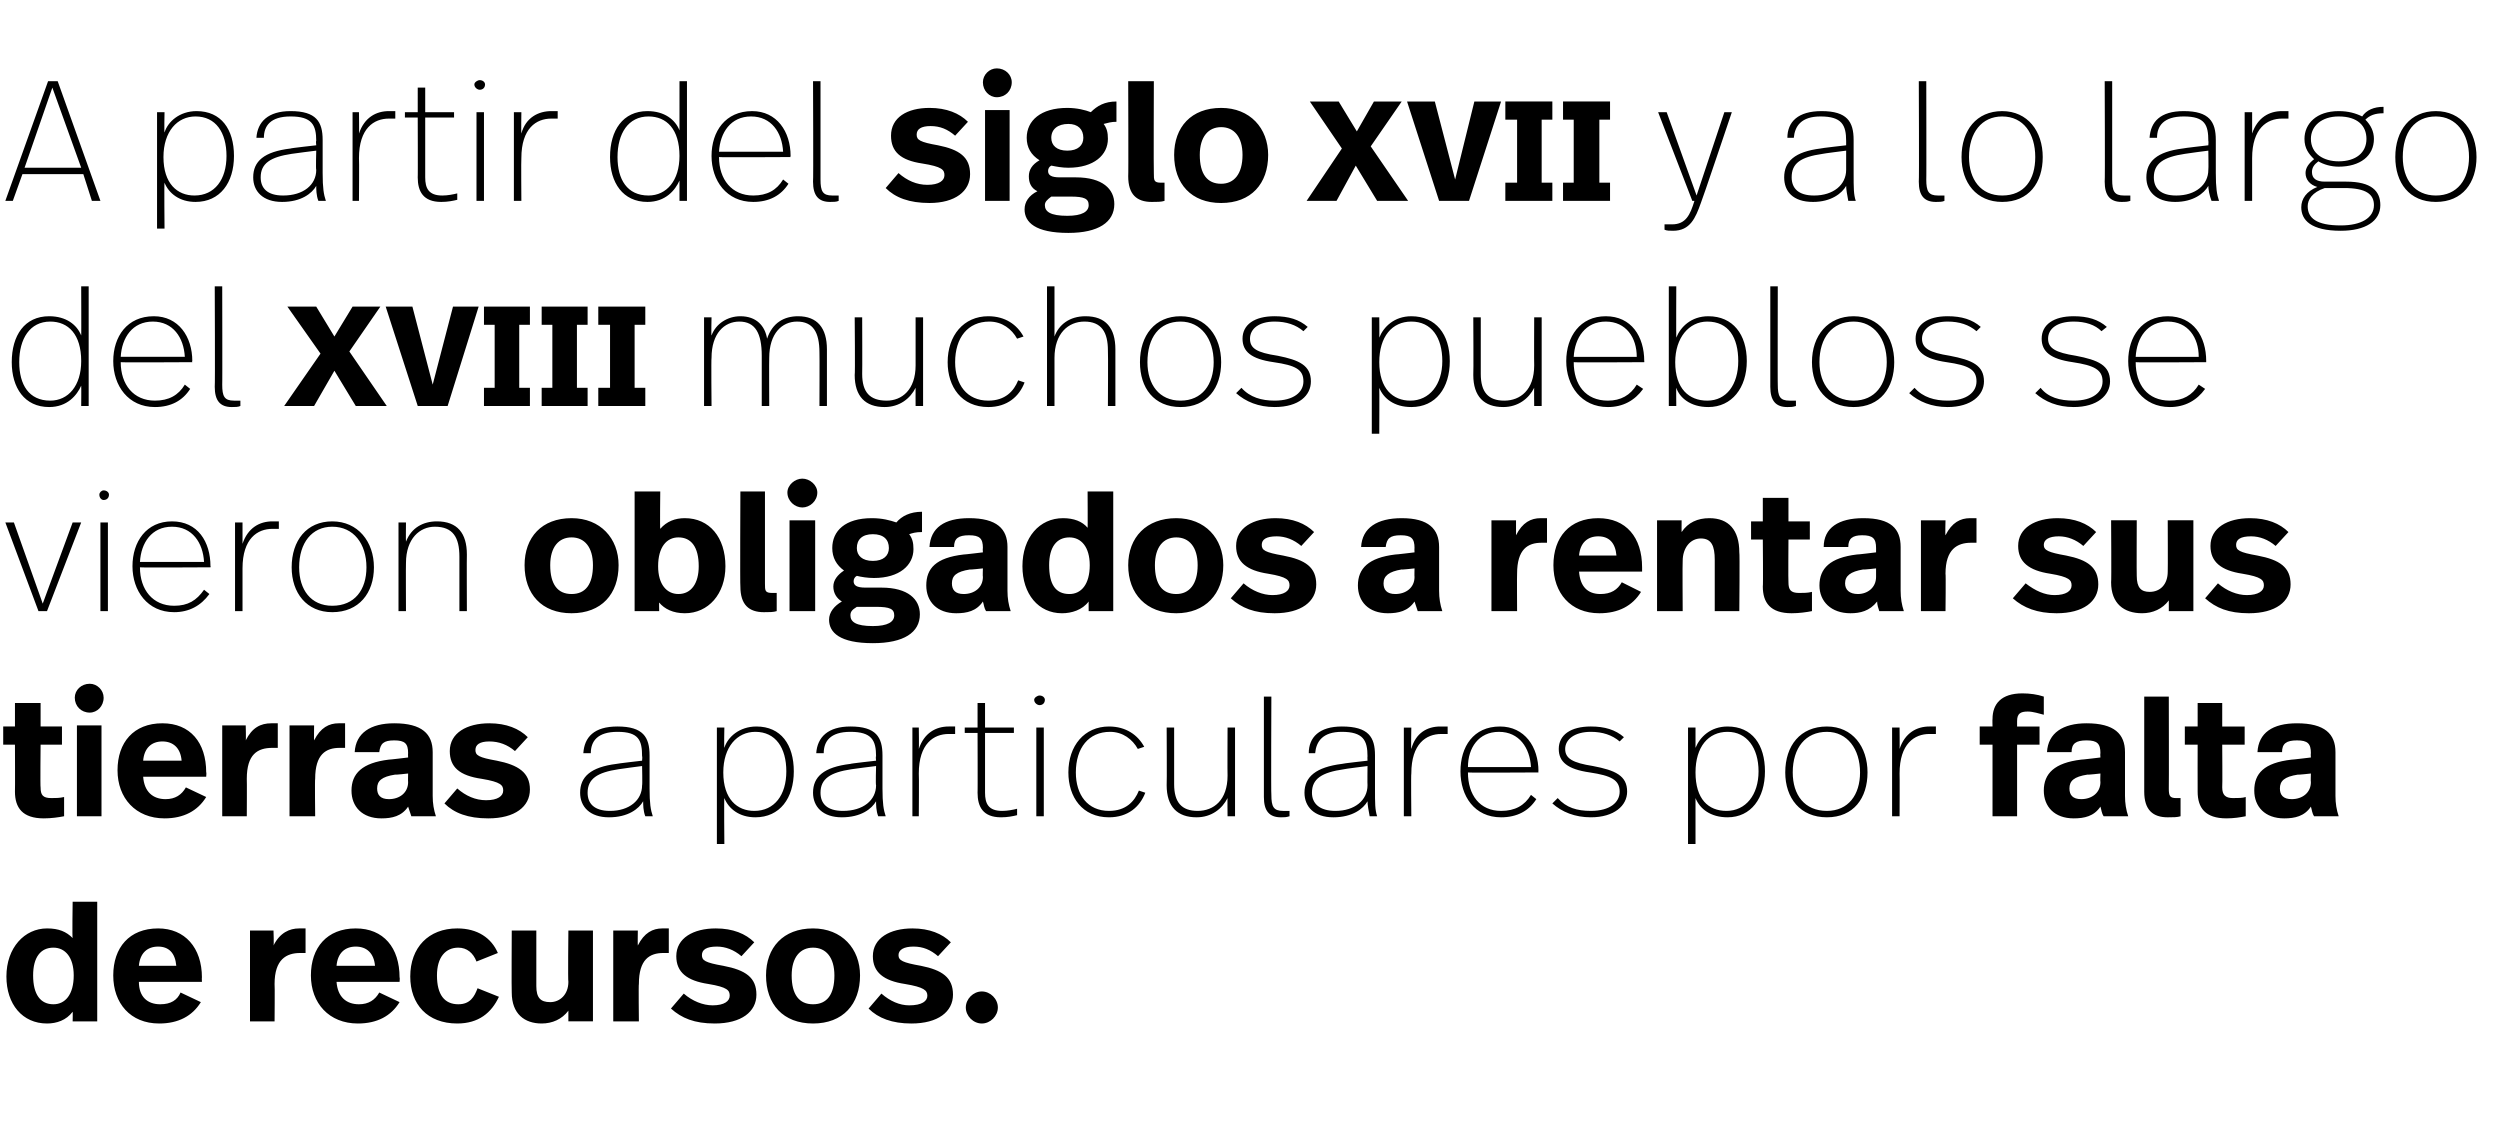 <?xml version="1.0" standalone="no"?><!DOCTYPE svg PUBLIC "-//W3C//DTD SVG 1.1//EN" "http://www.w3.org/Graphics/SVG/1.1/DTD/svg11.dtd"><svg xmlns="http://www.w3.org/2000/svg" version="1.1" width="234px" height="106.2px" viewBox="0 -6 234 106.2" style="top:-6px"><desc>A partir del siglo xvii y a lo largo del xviii muchos pueblos se vieron obligados a rentar sus tierras a particulares</desc><defs/><g id="Polygon9035"><path d="m9.1 89.6H6.8s.02-.93 0-.9c-.6.8-1.5 1.1-2.4 1.1c-2.3 0-3.8-1.8-3.8-4.4c0-2.7 1.7-4.5 3.8-4.5c1.1 0 1.8.3 2.4.9c-.05.04 0-3.4 0-3.4h2.3v11.2zm-6-4.3c0 1.8.7 2.7 1.9 2.7c1.1 0 1.9-.9 1.9-2.7c0-1.7-.8-2.6-1.9-2.6c-1.2 0-1.9.9-1.9 2.6zm15.8.2c-.02-.04 0 .4 0 .4H13c0 1.4.8 2.1 2 2.1c1 0 1.6-.4 1.9-1.1l1.9.9c-.8 1.3-2.1 2-3.9 2c-2.7 0-4.3-1.9-4.3-4.5c0-2.6 1.5-4.4 4.2-4.4c2.5 0 4.1 1.8 4.1 4.6zM13 84.4h3.5c-.1-1.2-.7-1.8-1.7-1.8c-1 0-1.7.6-1.8 1.8zm15.6-3.5v2.3h-.5c-1.3 0-2.4.6-2.4 2.9c.03-.02 0 3.5 0 3.5h-2.3v-8.5h2.2s.05 1.38 0 1.4c.6-1.2 1.5-1.6 2.4-1.6h.6zm8.8 4.6c.04-.04 0 .4 0 .4h-5.9c.1 1.4.9 2.1 2.1 2.1c.9 0 1.5-.4 1.9-1.1l1.9.9c-.8 1.3-2.1 2-3.9 2c-2.7 0-4.4-1.9-4.4-4.5c0-2.6 1.5-4.4 4.2-4.4c2.6 0 4.1 1.8 4.1 4.6zm-5.9-1.1h3.6c-.1-1.2-.8-1.8-1.8-1.8c-1 0-1.7.6-1.8 1.8zm15.1-1.2l-2 .8c-.3-.8-.9-1.3-1.7-1.3c-1.2 0-2 .9-2 2.6c0 1.8.7 2.7 2 2.7c1.1 0 1.5-.7 1.8-1.5l2 .8c-.7 1.5-1.9 2.5-3.9 2.5c-2.8 0-4.4-1.8-4.4-4.4c0-2.7 1.7-4.5 4.4-4.5c1.9 0 3.2.9 3.8 2.3zm8.9 6.4h-2.3v-1c-.6.8-1.5 1.2-2.5 1.2c-1.6 0-2.8-.9-2.8-2.9c-.03-.04 0-5.8 0-5.8h2.3v5.2c0 1.1.4 1.5 1.3 1.5c.9 0 1.7-.7 1.7-1.9c-.05-.01 0-4.8 0-4.8h2.3v8.5zm7.1-8.7v2.3h-.5c-1.3 0-2.3.6-2.3 2.9c-.04-.02 0 3.5 0 3.5h-2.4v-8.5h2.3s-.02 1.38 0 1.4c.6-1.2 1.4-1.6 2.3-1.6h.6zm8 1.3l-1.2 1.3c-.7-.6-1.5-.9-2.3-.9c-1 0-1.4.3-1.4.8c0 .5.3.7 2 1c2.1.4 3.1 1.1 3.1 2.7c0 1.6-1.4 2.7-3.9 2.7c-1.9 0-3.1-.5-4.1-1.4L64 87c.8.7 1.8 1.1 2.7 1.1c1.1 0 1.6-.4 1.6-.9c0-.5-.2-.8-2-1.1c-2-.3-3-1.1-3-2.6c0-1.7 1.6-2.6 3.7-2.6c1.6 0 2.8.5 3.6 1.3zm9.9 3.1c0 2.7-1.6 4.5-4.4 4.5c-2.8 0-4.4-1.8-4.4-4.5c0-2.6 1.6-4.4 4.4-4.4c2.7 0 4.4 1.9 4.4 4.4zm-6.4 0c0 1.8.7 2.7 2 2.7c1.3 0 2-.9 2-2.7c0-1.7-.8-2.6-2-2.6c-1.2 0-2 .9-2 2.6zM89 82.2l-1.2 1.3c-.7-.6-1.4-.9-2.3-.9c-.9 0-1.4.3-1.4.8c0 .5.4.7 2.1 1c2 .4 3 1.1 3 2.7c0 1.6-1.4 2.7-3.9 2.7c-1.8 0-3.1-.5-4-1.4l1.2-1.4c.8.7 1.7 1.1 2.6 1.1c1.2 0 1.7-.4 1.7-.9c0-.5-.3-.8-2.1-1.1c-2-.3-3-1.1-3-2.6c0-1.7 1.6-2.6 3.7-2.6c1.6 0 2.8.5 3.6 1.3zm4.4 6.1c0 .8-.7 1.5-1.5 1.5c-.8 0-1.5-.7-1.5-1.5c0-.8.7-1.5 1.5-1.5c.8 0 1.5.7 1.5 1.5z" stroke="none" fill="#000"/></g><g id="Polygon9034"><path d="m3.8 62h2v1.7h-2s-.04 4 0 4c0 .7.2 1 1 1c.4 0 .8 0 1.2-.1v1.8c-.5.1-1.2.2-1.9.2c-2 0-2.7-1-2.7-2.5c.02-.04 0-4.4 0-4.4H.3V62h1.1v-2.2h2.4v2.2zm5.9-2.7c0 .8-.6 1.4-1.3 1.4c-.8 0-1.4-.6-1.4-1.4c0-.7.6-1.3 1.4-1.3c.7 0 1.3.6 1.3 1.3zm-.2 11.1H7.2v-8.5h2.3v8.5zm9.8-4.1c.04-.04 0 .4 0 .4h-5.9c.1 1.4.9 2.1 2.1 2.1c.9 0 1.5-.4 1.9-1.1l1.9.9c-.8 1.3-2.1 2-3.9 2c-2.7 0-4.4-1.9-4.4-4.5c0-2.6 1.5-4.4 4.2-4.4c2.6 0 4.1 1.8 4.1 4.6zm-5.9-1.1h3.6c-.1-1.2-.8-1.8-1.8-1.8c-1 0-1.7.6-1.8 1.8zM26 61.7v2.3h-.5c-1.4 0-2.4.6-2.4 2.9c.02-.02 0 3.5 0 3.5h-2.3v-8.5h2.2s.04 1.38 0 1.4c.6-1.2 1.4-1.6 2.4-1.6h.6zm6.3 0v2.3h-.5c-1.3 0-2.3.6-2.3 2.9c-.04-.02 0 3.5 0 3.5h-2.4v-8.5h2.3s-.02 1.38 0 1.4c.6-1.2 1.4-1.6 2.3-1.6h.6zm8.2 2.7v4.1c0 .7.1 1.3.3 1.9h-2.3l-.3-.9c-.6.9-1.5 1.1-2.5 1.1c-1.8 0-2.8-1.1-2.8-2.6c0-1.6 1-2.6 3.5-2.9c0 .02 1.8-.2 1.8-.2c0 0-.02-.39 0-.4c0-.9-.3-1.2-1.3-1.2c-1 0-1.3.3-1.4 1.1h-2.3c.1-1.8 1.5-2.7 3.7-2.7c2.6 0 3.6 1 3.6 2.7zM37 66.5c-1.3.2-1.7.6-1.7 1.3c0 .6.3 1 1.1 1c1 0 1.8-.6 1.8-1.6c-.02.02 0-.8 0-.8c0 0-1.22.14-1.2.1zM49.4 63l-1.2 1.3c-.7-.6-1.5-.9-2.4-.9c-.9 0-1.3.3-1.3.8c0 .5.3.7 2 1c2 .4 3.1 1.1 3.1 2.7c0 1.6-1.4 2.7-3.9 2.7c-1.9 0-3.2-.5-4.1-1.4l1.2-1.4c.8.7 1.7 1.1 2.7 1.1c1.1 0 1.6-.4 1.6-.9c0-.5-.2-.8-2-1.1c-2.1-.3-3-1.1-3-2.6c0-1.7 1.6-2.6 3.7-2.6c1.6 0 2.8.5 3.6 1.3zm11.4 1.7v3.1c0 1.4.1 2 .3 2.6h-.7c-.2-.5-.2-1.1-.2-1.4c-.4.7-1.4 1.5-3.2 1.5c-1.8 0-2.7-1-2.7-2.3c0-1.5 1-2.4 3.4-2.7c.04-.03 2.4-.3 2.4-.3c0 0 .04-.42 0-.4c0-1.5-.3-2.3-2.3-2.3c-1.9 0-2.5.9-2.5 2h-.7c.1-1.5 1-2.5 3.2-2.5c2.4 0 3 1 3 2.7zM57.9 66c-2 .3-2.9.9-2.9 2.2c0 1 .6 1.7 2.1 1.7c1.8 0 3-1 3-2.4c.04-.01 0-1.8 0-1.8c0 0-2.16.28-2.2.3zm16.4.2c0 2.5-1.3 4.3-3.6 4.3c-1.5 0-2.5-.8-2.9-1.8c-.04-.03 0 4.3 0 4.3h-.7V62.1h.7s-.04 1.88 0 1.9c.3-1 1.4-2 3-2c2.3 0 3.5 1.7 3.5 4.2zm-6.6.1c0 2.5 1.3 3.6 2.9 3.6c1.9 0 3-1.5 3-3.7c0-2.2-1-3.7-2.9-3.7c-1.7 0-3 1.4-3 3.8zm14.9-1.6v3.1c0 1.4.1 2 .3 2.6h-.7c-.2-.5-.2-1.1-.2-1.4c-.4.7-1.4 1.5-3.2 1.5c-1.8 0-2.7-1-2.7-2.3c0-1.5 1-2.4 3.5-2.7c-.05-.03 2.4-.3 2.4-.3c0 0-.05-.42 0-.4c0-1.5-.4-2.3-2.4-2.3c-1.9 0-2.5.9-2.5 2h-.7c.1-1.5 1.1-2.5 3.2-2.5c2.4 0 3 1 3 2.7zM79.7 66c-2 .3-2.9.9-2.9 2.2c0 1 .6 1.7 2.1 1.7c1.9 0 3.1-1 3.1-2.4c-.05-.01 0-1.8 0-1.8c0 0-2.26.28-2.3.3zm9.7-4v.7h-.6c-1.4 0-2.8.9-2.8 3.7c.03.03 0 4 0 4h-.6v-8.3h.6s.03 2.01 0 2c.5-1.5 1.6-2.1 2.8-2.1h.6zm2.8.1h2.7v.5h-2.7v5.6c0 1 .3 1.7 1.6 1.7c.5 0 1-.1 1.4-.2v.6c-.4.1-.9.2-1.5.2c-1.7 0-2.2-1-2.2-2.3c.02.04 0-5.6 0-5.6h-1.2v-.5h1.2v-2.3h.7v2.3zm5.6-2.6c0 .3-.2.5-.5.5c-.2 0-.5-.2-.5-.5c0-.2.3-.4.5-.4c.3 0 .5.2.5.4zm-.1 10.9h-.7v-8.3h.7v8.3zm9.4-6.5l-.6.2c-.5-.9-1.4-1.6-2.6-1.6c-2 0-3.2 1.5-3.2 3.8c0 2.1 1.1 3.6 3.1 3.6c1.6 0 2.4-.9 2.8-1.9l.6.2c-.5 1.3-1.6 2.3-3.4 2.3c-2.5 0-3.8-1.9-3.8-4.2c0-2.5 1.5-4.3 3.8-4.3c1.6 0 2.7.8 3.3 1.9zm8.5 6.5h-.7s-.02-1.71 0-1.7c-.5 1-1.5 1.8-2.9 1.8c-1.8 0-2.8-1-2.8-3c.03 0 0-5.4 0-5.4h.7v5.3c0 1.7.7 2.5 2.2 2.5c1.5 0 2.8-1 2.8-3.3c-.02.01 0-4.5 0-4.5h.7v8.3zm3.4-2c0 1.1.2 1.5 1.1 1.5h.6v.5c-.3.1-.5.1-.8.1c-1.1 0-1.6-.6-1.6-1.9v-9.4h.7s-.04 9.25 0 9.2zm9.7-3.7v3.1c0 1.4 0 2 .2 2.6h-.7c-.1-.5-.2-1.1-.2-1.4c-.4.7-1.4 1.5-3.2 1.5c-1.8 0-2.7-1-2.7-2.3c0-1.5 1.1-2.4 3.5-2.7c-.02-.03 2.4-.3 2.4-.3c0 0-.02-.42 0-.4c0-1.5-.4-2.3-2.4-2.3c-1.8 0-2.4.9-2.5 2h-.6c0-1.5 1-2.5 3.1-2.5c2.5 0 3.1 1 3.1 2.7zm-2.9 1.3c-2.1.3-3 .9-3 2.2c0 1 .7 1.7 2.2 1.7c1.8 0 3-1 3-2.4c-.02-.01 0-1.8 0-1.8c0 0-2.23.28-2.2.3zm9.7-4v.7h-.6c-1.4 0-2.8.9-2.8 3.7c-.04.03 0 4 0 4h-.7v-8.3h.7s-.04 2.01 0 2c.4-1.5 1.5-2.1 2.7-2.1h.7zm8.5 4.2c-.03-.04 0 .1 0 .1c0 0-6.64.04-6.6 0c0 2.1 1.1 3.6 3.1 3.6c1.3 0 2.2-.5 2.8-1.5l.5.4c-.7 1.1-1.8 1.7-3.3 1.7c-2.5 0-3.8-2-3.8-4.3c0-2.3 1.2-4.2 3.7-4.2c2.3 0 3.6 1.9 3.6 4.2zm-6.6-.4h5.9c-.1-1.8-1.1-3.3-3-3.3c-1.9 0-2.9 1.5-2.9 3.3zM152 63l-.4.4c-.7-.6-1.6-.9-2.7-.9c-1.5 0-2.4.7-2.4 1.6c0 .9.7 1.3 2.6 1.6c2.1.4 3.2.9 3.2 2.4c0 1.3-1.2 2.4-3.4 2.4c-1.5 0-2.7-.5-3.6-1.3l.5-.5c.8.9 1.8 1.2 3.1 1.2c1.8 0 2.7-.8 2.7-1.8c0-1.1-.8-1.5-2.8-1.8c-2.1-.3-2.9-1-2.9-2.2c0-1.3 1.1-2.1 3-2.1c1.3 0 2.3.3 3.1 1zm13.2 3.2c0 2.5-1.3 4.3-3.5 4.3c-1.6 0-2.6-.8-3-1.8v4.3h-.7V62.1h.7v1.9c.4-1 1.4-2 3-2c2.3 0 3.5 1.7 3.5 4.2zm-6.5.1c0 2.5 1.2 3.6 2.9 3.6c1.8 0 3-1.5 3-3.7c0-2.2-1.1-3.7-2.9-3.7c-1.8 0-3 1.4-3 3.8zm16.1 0c0 2.4-1.3 4.2-3.8 4.2c-2.5 0-3.9-1.8-3.9-4.2c0-2.5 1.4-4.3 3.9-4.3c2.4 0 3.8 1.9 3.8 4.3zm-7 0c0 2.1 1.1 3.6 3.2 3.6c2 0 3.1-1.5 3.1-3.6c0-2.2-1.2-3.8-3.1-3.8c-2 0-3.2 1.5-3.2 3.8zm13.4-4.3v.7h-.6c-1.4 0-2.8.9-2.8 3.7c.02.03 0 4 0 4h-.7v-8.3h.7s.02 2.01 0 2c.5-1.5 1.6-2.1 2.8-2.1h.6zm10.1-2.8v1.7c-.4-.1-1-.3-1.5-.3c-.7 0-1 .2-1 .9v.5h2.1v1.7h-2.1v6.7h-2.3v-6.7h-1.2V62h1.2s-.02-.7 0-.7c0-1.4.8-2.4 2.8-2.4c.7 0 1.4.1 2 .3zm7.6 5.2v4.1c0 .7.1 1.3.3 1.9h-2.3c-.2-.3-.2-.6-.3-.9c-.6.9-1.5 1.1-2.5 1.1c-1.8 0-2.8-1.1-2.8-2.6c0-1.6 1-2.6 3.5-2.9c0 .02 1.8-.2 1.8-.2c0 0-.03-.39 0-.4c0-.9-.3-1.2-1.3-1.2c-1 0-1.4.3-1.4 1.1h-2.3c.1-1.8 1.5-2.7 3.7-2.7c2.6 0 3.6 1 3.6 2.7zm-3.5 2.1c-1.3.2-1.7.6-1.7 1.3c0 .6.3 1 1.1 1c1 0 1.8-.6 1.8-1.6c-.03.02 0-.8 0-.8c0 0-1.23.14-1.2.1zm7.6 1.3c0 .7.1.9.7.9h.4v1.7c-.3.1-.7.1-1.2.1c-1.4 0-2.2-.7-2.2-2.4v-8.9h2.3s.02 8.59 0 8.6zm5-5.8h2.1v1.7H208s.03 4 0 4c0 .7.3 1 1 1c.5 0 .9 0 1.2-.1v1.8c-.5.1-1.1.2-1.8.2c-2 0-2.7-1-2.7-2.5c-.01-.04 0-4.4 0-4.4h-1.2V62h1.2v-2.2h2.3v2.2zm10.6 2.4v4.1c0 .7.1 1.3.3 1.9h-2.3c-.2-.3-.2-.6-.3-.9c-.6.9-1.5 1.1-2.5 1.1c-1.8 0-2.8-1.1-2.8-2.6c0-1.6.9-2.6 3.5-2.9c-.01.02 1.8-.2 1.8-.2c0 0-.03-.39 0-.4c0-.9-.3-1.2-1.3-1.2c-1 0-1.4.3-1.4 1.1h-2.3c.1-1.8 1.4-2.7 3.7-2.7c2.6 0 3.6 1 3.6 2.7zm-3.5 2.1c-1.3.2-1.7.6-1.7 1.3c0 .6.3 1 1.1 1c1 0 1.8-.6 1.8-1.6c-.03.02 0-.8 0-.8c0 0-1.23.14-1.2.1z" stroke="none" fill="#000"/></g><g id="Polygon9033"><path d="m4.4 51.2h-.8L.5 42.9h.8L4 50.5l2.8-7.6h.8l-3.2 8.3zm5.8-10.9c0 .3-.2.5-.5.5c-.2 0-.4-.2-.4-.5c0-.2.2-.4.4-.4c.3 0 .5.2.5.4zm-.1 10.9h-.7v-8.3h.7v8.3zm9.6-4.2c.04-.04 0 .1 0 .1c0 0-6.56.04-6.6 0c0 2.1 1.2 3.6 3.2 3.6c1.3 0 2.1-.5 2.8-1.5l.5.4c-.8 1.1-1.9 1.7-3.3 1.7c-2.5 0-3.9-2-3.9-4.3c0-2.3 1.3-4.2 3.7-4.2c2.4 0 3.6 1.9 3.6 4.2zm-6.6-.4h6c-.1-1.8-1.1-3.3-3-3.3c-1.9 0-2.9 1.5-3 3.3zm13-3.8v.7h-.6c-1.4 0-2.8.9-2.8 3.7v4h-.7v-8.3h.7v2c.5-1.5 1.6-2.1 2.8-2.1h.6zm8.9 4.3c0 2.4-1.4 4.2-3.9 4.2c-2.4 0-3.8-1.8-3.8-4.2c0-2.5 1.4-4.3 3.8-4.3c2.4 0 3.9 1.9 3.9 4.3zm-7 0c0 2.1 1.1 3.6 3.1 3.6c2.1 0 3.2-1.5 3.2-3.6c0-2.2-1.2-3.8-3.2-3.8c-1.9 0-3.1 1.5-3.1 3.8zm15.7-1.2c-.02-.03 0 5.3 0 5.3h-.7v-5.1c0-1.8-.6-2.8-2.3-2.8c-1.4 0-2.7 1.1-2.7 3.4c-.02-.01 0 4.5 0 4.5h-.7v-8.3h.7s-.02 1.77 0 1.8c.5-1.3 1.6-1.9 2.9-1.9c1.9 0 2.8 1.1 2.8 3.1zm14.2 1c0 2.7-1.6 4.5-4.4 4.5c-2.8 0-4.4-1.8-4.4-4.5c0-2.6 1.6-4.4 4.4-4.4c2.7 0 4.4 1.9 4.4 4.4zm-6.4 0c0 1.8.7 2.7 2 2.7c1.3 0 2-.9 2-2.7c0-1.7-.8-2.6-2-2.6c-1.2 0-2 .9-2 2.6zm10.3-3.4c.6-.7 1.4-1 2.3-1c2.3 0 3.8 1.8 3.8 4.5c0 2.6-1.6 4.4-3.8 4.4c-1.1 0-1.9-.4-2.4-1c-.02-.05 0 .8 0 .8h-2.3V40h2.4s-.04 3.52 0 3.5zm-.2 3.5c0 1.7.8 2.6 1.9 2.6c1.2 0 1.9-1 1.9-2.6c0-1.8-.7-2.7-1.9-2.7c-1.1 0-1.9.9-1.9 2.7zm10 1.6c0 .7 0 .9.7.9h.4v1.7c-.3.1-.7.1-1.2.1c-1.4 0-2.2-.7-2.2-2.4c-.04.04 0-8.9 0-8.9h2.3v8.6zm4.9-8.5c0 .8-.7 1.4-1.4 1.4c-.7 0-1.4-.6-1.4-1.4c0-.7.7-1.3 1.4-1.3c.7 0 1.4.6 1.4 1.3zm-.2 11.1h-2.4v-8.5h2.4v8.5zm10-7.4c-.6 0-.9.1-1.2.2c.3.4.4.8.4 1.4c0 1.5-1.3 2.7-3.7 2.7c-.6 0-1.2-.1-1.6-.2c-.2.1-.3.3-.3.5c0 .4.3.6 1.1.6h1.5c2.5 0 3.6 1.1 3.6 2.5c0 1.7-1.5 2.7-4.4 2.7c-3.1 0-4.1-1-4.1-2.2c0-.7.5-1.3 1.2-1.7c-.5-.3-.8-.8-.8-1.4c0-.6.4-1.1 1-1.5c-.7-.5-1.1-1.2-1.1-2.1c0-1.6 1.2-2.8 3.7-2.8c1 0 1.7.2 2.3.4c.5-.6 1.3-1 2.4-1v1.9zm-6.1 1.5c0 .7.5 1.2 1.5 1.2c1 0 1.5-.5 1.5-1.2c0-.8-.5-1.3-1.5-1.3c-1 0-1.5.5-1.5 1.3zm0 5.5c-.5.3-.6.5-.6.8c0 .6.5 1 2.1 1c1.4 0 2-.4 2-1c0-.6-.4-.8-1.7-.8h-1.8zm14.1-5.6v4.1c0 .7.1 1.3.3 1.9h-2.3c-.2-.3-.2-.6-.3-.9c-.6.9-1.5 1.1-2.5 1.1c-1.8 0-2.8-1.1-2.8-2.6c0-1.6.9-2.6 3.5-2.9c-.01.02 1.8-.2 1.8-.2c0 0-.03-.39 0-.4c0-.9-.3-1.2-1.3-1.2c-1 0-1.4.3-1.4 1.1H87c.1-1.8 1.4-2.7 3.7-2.7c2.6 0 3.6 1 3.6 2.7zm-3.5 2.1c-1.3.2-1.7.6-1.7 1.3c0 .6.3 1 1.1 1c1 0 1.8-.6 1.8-1.6c-.03.02 0-.8 0-.8c0 0-1.23.14-1.2.1zm13.4 3.9h-2.3s-.01-.93 0-.9c-.6.8-1.6 1.1-2.5 1.1c-2.2 0-3.7-1.8-3.7-4.4c0-2.7 1.6-4.5 3.8-4.5c1 0 1.8.3 2.3.9c.02.04 0-3.4 0-3.4h2.4v11.2zm-6-4.3c0 1.8.6 2.7 1.9 2.7c1.1 0 1.9-.9 1.9-2.7c0-1.7-.8-2.6-1.9-2.6c-1.2 0-1.9.9-1.9 2.6zm16.3 0c0 2.7-1.7 4.5-4.4 4.5c-2.8 0-4.5-1.8-4.5-4.5c0-2.6 1.7-4.4 4.5-4.4c2.7 0 4.4 1.9 4.4 4.4zm-6.4 0c0 1.8.7 2.7 2 2.7c1.2 0 2-.9 2-2.7c0-1.7-.8-2.6-2-2.6c-1.2 0-2 .9-2 2.6zm14.9-3.1l-1.2 1.3c-.7-.6-1.5-.9-2.3-.9c-1 0-1.4.3-1.4.8c0 .5.3.7 2 1c2.1.4 3.1 1.1 3.1 2.7c0 1.6-1.4 2.7-3.9 2.7c-1.9 0-3.1-.5-4.1-1.4l1.2-1.4c.8.7 1.8 1.1 2.7 1.1c1.1 0 1.6-.4 1.6-.9c0-.5-.2-.8-2-1.1c-2-.3-3-1.1-3-2.6c0-1.7 1.6-2.6 3.7-2.6c1.6 0 2.8.5 3.6 1.3zm11.7 1.4v4.1c0 .7.1 1.3.3 1.9h-2.3l-.3-.9c-.6.9-1.5 1.1-2.5 1.1c-1.8 0-2.8-1.1-2.8-2.6c0-1.6 1-2.6 3.5-2.9c.01.02 1.8-.2 1.8-.2c0 0-.02-.39 0-.4c0-.9-.3-1.2-1.3-1.2c-1 0-1.3.3-1.4 1.1h-2.3c.1-1.8 1.5-2.7 3.8-2.7c2.5 0 3.5 1 3.5 2.7zm-3.5 2.1c-1.2.2-1.7.6-1.7 1.3c0 .6.3 1 1.1 1c1 0 1.8-.6 1.8-1.6c-.02.02 0-.8 0-.8c0 0-1.22.14-1.2.1zm13.6-4.8v2.3h-.5c-1.3 0-2.3.6-2.3 2.9c-.02-.02 0 3.5 0 3.5h-2.4v-8.5h2.3v1.4c.6-1.2 1.4-1.6 2.3-1.6h.6zm8.9 4.6v.4h-5.9c.1 1.4.8 2.1 2 2.1c1 0 1.6-.4 2-1.1l1.8.9c-.8 1.3-2.1 2-3.9 2c-2.7 0-4.3-1.9-4.3-4.5c0-2.6 1.5-4.4 4.2-4.4c2.6 0 4.1 1.8 4.1 4.6zm-5.9-1.1h3.5c-.1-1.2-.7-1.8-1.7-1.8c-1 0-1.7.6-1.8 1.8zm15-.3c.05 0 0 5.5 0 5.5h-2.3v-4.8c0-1.3-.3-2-1.3-2c-1 0-1.7.9-1.7 2.1c-.03.01 0 4.7 0 4.7h-2.4v-8.5h2.3s-.01 1.12 0 1.1c.6-.9 1.5-1.3 2.6-1.3c1.8 0 2.8 1.1 2.8 3.2zm4.6-2.9h2v1.7h-2s-.03 4 0 4c0 .7.2 1 1 1c.4 0 .8 0 1.2-.1v1.8c-.5.1-1.2.2-1.9.2c-2 0-2.7-1-2.7-2.5c.04-.04 0-4.4 0-4.4h-1.1v-1.7h1.1v-2.2h2.4v2.2zm10.5 2.4v4.1c0 .7.1 1.3.3 1.9h-2.3c-.1-.3-.2-.6-.2-.9c-.7.9-1.6 1.1-2.5 1.1c-1.8 0-2.9-1.1-2.9-2.6c0-1.6 1-2.6 3.5-2.9c.04.02 1.8-.2 1.8-.2v-.4c0-.9-.3-1.2-1.3-1.2c-.9 0-1.3.3-1.3 1.1h-2.3c0-1.8 1.4-2.7 3.7-2.7c2.6 0 3.5 1 3.5 2.7zm-3.5 2.1c-1.2.2-1.7.6-1.7 1.3c0 .6.4 1 1.2 1c.9 0 1.7-.6 1.7-1.6v-.8s-1.19.14-1.2.1zm10.6-4.8v2.3h-.5c-1.3 0-2.4.6-2.4 2.9c.04-.02 0 3.5 0 3.5h-2.3v-8.5h2.3s-.04 1.38 0 1.4c.6-1.2 1.4-1.6 2.3-1.6h.6zm11.2 1.3l-1.2 1.3c-.7-.6-1.5-.9-2.3-.9c-.9 0-1.4.3-1.4.8c0 .5.4.7 2.1 1c2 .4 3 1.1 3 2.7c0 1.6-1.4 2.7-3.9 2.7c-1.8 0-3.1-.5-4.1-1.4l1.2-1.4c.9.7 1.8 1.1 2.7 1.1c1.1 0 1.6-.4 1.6-.9c0-.5-.2-.8-2-1.1c-2-.3-3-1.1-3-2.6c0-1.7 1.6-2.6 3.7-2.6c1.6 0 2.8.5 3.6 1.3zm9.1 7.4H203v-1c-.6.8-1.5 1.2-2.5 1.2c-1.7 0-2.9-.9-2.9-2.9c.04-.04 0-5.8 0-5.8h2.4s-.02 5.22 0 5.2c0 1.1.4 1.5 1.2 1.5c1 0 1.7-.7 1.7-1.9c.02-.01 0-4.8 0-4.8h2.4v8.5zm8.9-7.4l-1.2 1.3c-.7-.6-1.5-.9-2.3-.9c-1 0-1.4.3-1.4.8c0 .5.3.7 2 1c2.1.4 3.1 1.1 3.1 2.7c0 1.6-1.4 2.7-3.9 2.7c-1.9 0-3.1-.5-4.1-1.4l1.2-1.4c.8.7 1.8 1.1 2.7 1.1c1.1 0 1.6-.4 1.6-.9c0-.5-.2-.8-2-1.1c-2-.3-3-1.1-3-2.6c0-1.7 1.6-2.6 3.7-2.6c1.6 0 2.8.5 3.6 1.3z" stroke="none" fill="#000"/></g><g id="Polygon9032"><path d="m8.3 32h-.7s.02-1.89 0-1.9c-.4.9-1.3 2-3 2c-2.3 0-3.5-1.8-3.5-4.2c0-2.5 1.2-4.3 3.5-4.3c1.6 0 2.6.8 3 1.8c.02.04 0-4.6 0-4.6h.7V32zm-6.5-4.1c0 2.1.9 3.6 2.9 3.6c1.7 0 2.9-1.4 2.9-3.7c0-2.5-1.2-3.7-2.9-3.7c-1.9 0-2.9 1.6-2.9 3.8zm16.2-.1c-.05-.04 0 .1 0 .1c0 0-6.66.04-6.7 0c0 2.1 1.2 3.6 3.2 3.6c1.3 0 2.2-.5 2.8-1.5l.5.4c-.7 1.1-1.8 1.7-3.3 1.7c-2.5 0-3.9-2-3.9-4.3c0-2.3 1.3-4.2 3.8-4.2c2.3 0 3.6 1.9 3.6 4.2zm-6.7-.4h6c-.1-1.8-1.1-3.3-3-3.3c-1.9 0-2.9 1.5-3 3.3zm9.5 2.6c0 1.1.2 1.5 1.1 1.5h.6v.5c-.2.1-.5.1-.8.1c-1.1 0-1.6-.6-1.6-1.9c.04-.04 0-9.4 0-9.4h.7s.02 9.25 0 9.2zm15.4 2h-2.9l-2-3.3l-1.9 3.3h-2.8l3.4-4.9l-3.1-4.4h2.7l1.7 2.8l1.7-2.8h2.6l-2.9 4.2l3.5 5.1zm5.7 0h-2.8l-3-9.3h2.5l1.9 7.3l1.9-7.3h2.4L41.9 32zm7.7-7.6h-1v5.9h1v1.7h-4.3v-1.7h1v-5.9h-1v-1.7h4.3v1.7zm5.4 0h-1v5.9h1v1.7h-4.3v-1.7h1v-5.9h-1v-1.7h4.3v1.7zm5.4 0h-1v5.9h1v1.7H56v-1.7h1.1v-5.9H56v-1.7h4.4v1.7zm17 2.3v5.3h-.7s.02-4.96 0-5c0-1.9-.6-2.9-2.1-2.9c-1.4 0-2.6 1.1-2.6 3.4c-.02.02 0 4.5 0 4.5h-.7v-4.7c0-2.1-.6-3.2-2.1-3.2c-1.4 0-2.6 1.1-2.6 3.4c-.04.02 0 4.5 0 4.5h-.7v-8.3h.7s-.04 1.71 0 1.7c.4-1.1 1.5-1.8 2.7-1.8c1.5 0 2.3.9 2.5 2.1c.5-1.5 1.6-2.1 2.9-2.1c1.8 0 2.7 1.1 2.7 3.1zm9 5.3h-.7s-.01-1.71 0-1.7c-.5 1-1.5 1.8-2.9 1.8c-1.8 0-2.8-1-2.8-3c.05 0 0-5.4 0-5.4h.7s.02 5.26 0 5.3c0 1.7.7 2.5 2.3 2.5c1.4 0 2.7-1 2.7-3.3v-4.5h.7v8.3zm9.4-6.5l-.6.2c-.5-.9-1.4-1.6-2.6-1.6c-2 0-3.2 1.5-3.2 3.8c0 2.1 1.1 3.6 3.1 3.6c1.6 0 2.4-.9 2.8-1.9l.6.2c-.5 1.3-1.6 2.3-3.4 2.3c-2.5 0-3.8-1.9-3.8-4.2c0-2.5 1.5-4.3 3.8-4.3c1.6 0 2.7.8 3.3 1.9zm2.9 0c.4-1.1 1.4-1.9 2.9-1.9c1.9 0 2.8 1.1 2.8 3.1v5.3h-.7s.03-5.15 0-5.2c0-1.7-.6-2.7-2.2-2.7c-1.5 0-2.8 1.1-2.8 3.4v4.5h-.7V20.8h.7v4.7zm15.6 2.4c0 2.4-1.3 4.2-3.8 4.2c-2.5 0-3.8-1.8-3.8-4.2c0-2.5 1.4-4.3 3.8-4.3c2.4 0 3.8 1.9 3.8 4.3zm-6.9 0c0 2.1 1.1 3.6 3.1 3.6c2 0 3.1-1.5 3.1-3.6c0-2.2-1.2-3.8-3.1-3.8c-2 0-3.1 1.5-3.1 3.8zm15-3.3l-.4.4c-.7-.6-1.6-.9-2.7-.9c-1.5 0-2.3.7-2.3 1.6c0 .9.6 1.3 2.6 1.6c2 .4 3.1.9 3.1 2.4c0 1.3-1.1 2.4-3.4 2.4c-1.5 0-2.7-.5-3.6-1.3l.5-.5c.8.9 1.9 1.2 3.1 1.2c1.8 0 2.7-.8 2.7-1.8c0-1.1-.7-1.5-2.8-1.8c-2.1-.3-2.9-1-2.9-2.2c0-1.3 1.1-2.1 3-2.1c1.3 0 2.3.3 3.1 1zm13.3 3.2c0 2.5-1.3 4.3-3.6 4.3c-1.6 0-2.6-.8-3-1.8c.02-.03 0 4.3 0 4.3h-.7V23.7h.7s.02 1.88 0 1.9c.4-1 1.4-2 3-2c2.3 0 3.6 1.7 3.6 4.2zm-6.6.1c0 2.5 1.3 3.6 2.9 3.6c1.8 0 3-1.5 3-3.7c0-2.2-1-3.7-2.9-3.7c-1.8 0-3 1.4-3 3.8zm15.2 4.1h-.7s-.02-1.71 0-1.7c-.5 1-1.5 1.8-2.9 1.8c-1.8 0-2.8-1-2.8-3c.03 0 0-5.4 0-5.4h.7v5.3c0 1.7.7 2.5 2.2 2.5c1.5 0 2.8-1 2.8-3.3c-.02.01 0-4.5 0-4.5h.7v8.3zm9.6-4.2c.02-.04 0 .1 0 .1c0 0-6.59.04-6.6 0c0 2.1 1.1 3.6 3.2 3.6c1.2 0 2.1-.5 2.7-1.5l.6.4c-.8 1.1-1.9 1.7-3.3 1.7c-2.5 0-3.9-2-3.9-4.3c0-2.3 1.3-4.2 3.7-4.2c2.4 0 3.6 1.9 3.6 4.2zm-6.6-.4h5.9c0-1.8-1-3.3-2.9-3.3c-1.9 0-2.9 1.5-3 3.3zm9.6-1.8c.4-1 1.4-2 3-2c2.3 0 3.6 1.7 3.6 4.2c0 2.5-1.4 4.3-3.6 4.3c-1.7 0-2.7-.9-3-1.8c-.02-.04 0 1.7 0 1.7h-.7V20.8h.7s-.02 4.8 0 4.8zm-.1 2.3c0 2.5 1.3 3.6 3 3.6c1.8 0 2.9-1.5 2.9-3.7c0-2.2-.9-3.7-2.9-3.7c-1.7 0-3 1.5-3 3.8zm9.6 2.1c0 1.1.2 1.5 1.1 1.5h.6v.5c-.3.1-.5.1-.8.1c-1.1 0-1.6-.6-1.6-1.9v-9.4h.7s-.02 9.25 0 9.2zm10.9-2.1c0 2.4-1.3 4.2-3.8 4.2c-2.5 0-3.9-1.8-3.9-4.2c0-2.5 1.5-4.3 3.9-4.3c2.4 0 3.8 1.9 3.8 4.3zm-7 0c0 2.1 1.2 3.6 3.2 3.6c2 0 3.1-1.5 3.1-3.6c0-2.2-1.2-3.8-3.1-3.8c-2 0-3.2 1.5-3.2 3.8zm15.1-3.3l-.4.4c-.7-.6-1.6-.9-2.7-.9c-1.5 0-2.4.7-2.4 1.6c0 .9.7 1.3 2.6 1.6c2.1.4 3.2.9 3.2 2.4c0 1.3-1.2 2.4-3.4 2.4c-1.5 0-2.7-.5-3.6-1.3l.5-.5c.8.9 1.9 1.2 3.1 1.2c1.8 0 2.7-.8 2.7-1.8c0-1.1-.7-1.5-2.8-1.8c-2.1-.3-2.9-1-2.9-2.2c0-1.3 1.1-2.1 3-2.1c1.3 0 2.3.3 3.1 1zm11.8 0l-.5.4c-.6-.6-1.5-.9-2.6-.9c-1.6 0-2.4.7-2.4 1.6c0 .9.7 1.3 2.6 1.6c2.1.4 3.2.9 3.2 2.4c0 1.3-1.2 2.4-3.4 2.4c-1.5 0-2.7-.5-3.6-1.3l.5-.5c.7.9 1.8 1.2 3.1 1.2c1.8 0 2.7-.8 2.7-1.8c0-1.1-.8-1.5-2.8-1.8c-2.1-.3-2.9-1-2.9-2.2c0-1.3 1.1-2.1 3-2.1c1.3 0 2.3.3 3.1 1zm9.3 3.2v.1s-6.6.04-6.6 0c0 2.1 1.1 3.6 3.2 3.6c1.2 0 2.1-.5 2.7-1.5l.6.4c-.8 1.1-1.9 1.7-3.3 1.7c-2.5 0-3.9-2-3.9-4.3c0-2.3 1.3-4.2 3.7-4.2c2.4 0 3.6 1.9 3.6 4.2zm-6.6-.4h5.9c0-1.8-1-3.3-2.9-3.3c-1.9 0-2.9 1.5-3 3.3z" stroke="none" fill="#000"/></g><g id="Polygon9031"><path d="m7.8 10.3H2.1l-.9 2.5h-.7l4-11.2h.9l4 11.2h-.8l-.8-2.5zm-5.5-.6h5.3L4.9 2.2l-2.6 7.5zm19.6-1.1c0 2.5-1.3 4.3-3.6 4.3c-1.5 0-2.5-.8-2.9-1.8c-.04-.03 0 4.3 0 4.3h-.7V4.5h.7s-.04 1.88 0 1.9c.3-1 1.4-2 3-2c2.3 0 3.5 1.7 3.5 4.2zm-6.6.1c0 2.5 1.3 3.6 2.9 3.6c1.9 0 3-1.5 3-3.7c0-2.2-1-3.7-2.9-3.7c-1.7 0-3 1.4-3 3.8zm14.9-1.6v3.1c0 1.4.1 2 .3 2.6h-.7c-.2-.5-.2-1.1-.2-1.4c-.4.7-1.4 1.5-3.2 1.5c-1.8 0-2.7-1-2.7-2.3c0-1.5 1-2.4 3.5-2.7c-.05-.03 2.4-.3 2.4-.3c0 0-.05-.42 0-.4c0-1.5-.4-2.3-2.4-2.3c-1.9 0-2.5.9-2.5 2h-.7c.1-1.5 1.1-2.5 3.2-2.5c2.4 0 3 1 3 2.7zm-2.9 1.3c-2 .3-2.9.9-2.9 2.2c0 1 .6 1.7 2.1 1.7c1.9 0 3.1-1 3.1-2.4c-.05-.01 0-1.8 0-1.8c0 0-2.26.28-2.3.3zm9.7-4v.7h-.6c-1.4 0-2.8.9-2.8 3.7c.03.03 0 4 0 4h-.6V4.5h.6s.03 2.01 0 2c.5-1.5 1.6-2.1 2.8-2.1h.6zm2.8.1h2.7v.5h-2.7v5.6c0 1 .3 1.7 1.6 1.7c.5 0 1-.1 1.4-.2v.6c-.4.1-.9.2-1.5.2c-1.7 0-2.2-1-2.2-2.3c.02.04 0-5.6 0-5.6h-1.2v-.5h1.2V2.2h.7v2.3zm5.6-2.6c0 .3-.2.5-.5.5c-.2 0-.5-.2-.5-.5c0-.2.3-.4.5-.4c.3 0 .5.2.5.4zm-.1 10.9h-.7V4.5h.7v8.3zm6.9-8.4v.7h-.6c-1.4 0-2.8.9-2.8 3.7c-.03.03 0 4 0 4h-.7V4.5h.7s-.03 2.01 0 2c.4-1.5 1.6-2.1 2.8-2.1h.6zm12.1 8.4h-.7v-1.9c-.4.9-1.3 2-3 2c-2.3 0-3.5-1.8-3.5-4.2c0-2.5 1.2-4.3 3.5-4.3c1.6 0 2.6.8 3 1.8V1.6h.7v11.2zm-6.5-4.1c0 2.1.9 3.6 2.9 3.6c1.7 0 2.9-1.4 2.9-3.7c0-2.5-1.2-3.7-2.9-3.7c-1.9 0-2.9 1.6-2.9 3.8zM74 8.6c-.05-.04 0 .1 0 .1c0 0-6.66.04-6.7 0c0 2.1 1.2 3.6 3.2 3.6c1.3 0 2.2-.5 2.8-1.5l.5.4c-.7 1.1-1.8 1.7-3.3 1.7c-2.5 0-3.9-2-3.9-4.3c0-2.3 1.3-4.2 3.8-4.2c2.3 0 3.6 1.9 3.6 4.2zm-6.7-.4h6c-.1-1.8-1.1-3.3-3-3.3c-1.9 0-2.9 1.5-3 3.3zm9.5 2.6c0 1.1.2 1.5 1.1 1.5h.6v.5c-.2.1-.5.1-.8.1c-1.1 0-1.6-.6-1.6-1.9c.04-.04 0-9.4 0-9.4h.7v9.2zm13.8-5.4l-1.2 1.3c-.7-.6-1.4-.9-2.3-.9c-.9 0-1.3.3-1.3.8c0 .5.3.7 2 1c2 .4 3 1.1 3 2.7c0 1.6-1.4 2.7-3.8 2.7c-1.9 0-3.2-.5-4.1-1.4l1.2-1.4c.8.7 1.7 1.1 2.7 1.1c1.1 0 1.6-.4 1.6-.9c0-.5-.2-.8-2.1-1.1c-2-.3-2.9-1.1-2.9-2.6c0-1.7 1.5-2.6 3.6-2.6c1.6 0 2.8.5 3.6 1.3zm4.1-3.7c0 .8-.6 1.4-1.4 1.4c-.7 0-1.3-.6-1.3-1.4c0-.7.6-1.3 1.3-1.3c.8 0 1.4.6 1.4 1.3zm-.2 11.1h-2.3V4.3h2.3v8.5zm10-7.4c-.5 0-.8.1-1.2.2c.3.4.4.8.4 1.4c0 1.5-1.3 2.7-3.7 2.7c-.6 0-1.1-.1-1.6-.2c-.2.1-.3.3-.3.5c0 .4.3.6 1.1.6h1.5c2.5 0 3.6 1.1 3.6 2.5c0 1.7-1.5 2.7-4.3 2.7c-3.1 0-4.1-1-4.1-2.2c0-.7.4-1.3 1.2-1.7c-.6-.3-.8-.8-.8-1.4c0-.6.3-1.1 1-1.5c-.8-.5-1.2-1.2-1.2-2.1c0-1.6 1.3-2.8 3.8-2.8c.9 0 1.7.2 2.2.4c.6-.6 1.3-1 2.4-1v1.9zm-6.1 1.5c0 .7.5 1.2 1.5 1.2c1 0 1.5-.5 1.5-1.2c0-.8-.5-1.3-1.4-1.3c-1 0-1.6.5-1.6 1.3zm0 5.5c-.4.3-.6.5-.6.8c0 .6.5 1 2.1 1c1.4 0 2-.4 2-1c0-.6-.4-.8-1.7-.8h-1.8zm9.6-2.2c0 .7 0 .9.7.9h.3v1.7c-.3.1-.7.1-1.2.1c-1.4 0-2.2-.7-2.2-2.4c.03.04 0-8.9 0-8.9h2.4s-.03 8.59 0 8.6zm10.7-1.7c0 2.7-1.6 4.5-4.4 4.5c-2.8 0-4.4-1.8-4.4-4.5c0-2.6 1.6-4.4 4.4-4.4c2.7 0 4.4 1.9 4.4 4.4zm-6.4 0c0 1.8.7 2.7 2 2.7c1.2 0 2-.9 2-2.7c0-1.7-.8-2.6-2-2.6c-1.2 0-2 .9-2 2.6zm19.5 4.3h-2.9l-2-3.3l-1.8 3.3h-2.8l3.3-4.9l-3-4.4h2.7l1.7 2.8l1.6-2.8h2.6l-2.9 4.2l3.5 5.1zm5.7 0h-2.8l-3-9.3h2.6l1.9 7.3l1.8-7.3h2.5l-3 9.3zm7.8-7.6h-1v5.9h1v1.7h-4.4v-1.7h1.1V5.2h-1.1V3.5h4.4v1.7zm5.4 0h-1v5.9h1v1.7h-4.4v-1.7h1V5.2h-1V3.5h4.4v1.7zm8.5 7.8c-.5 1.4-1 2.6-2.6 2.6c-.3 0-.6 0-.8-.1v-.5h.7c1.3 0 1.7-.9 2.1-2.2h-.2l-3.2-8.3h.8l2.8 7.8l2.6-7.8h.7s-2.87 8.52-2.9 8.5zm14.3-5.9v3.1c0 1.4 0 2 .2 2.6h-.7c-.1-.5-.2-1.1-.2-1.4c-.4.7-1.4 1.5-3.1 1.5c-1.9 0-2.7-1-2.7-2.3c0-1.5 1-2.4 3.4-2.7c0-.03 2.4-.3 2.4-.3v-.4c0-1.5-.4-2.3-2.4-2.3c-1.8 0-2.4.9-2.5 2h-.6c0-1.5 1-2.5 3.2-2.5c2.4 0 3 1 3 2.7zm-2.9 1.3c-2.1.3-2.9.9-2.9 2.2c0 1 .6 1.7 2.1 1.7c1.8 0 3-1 3-2.4V8.1s-2.21.28-2.2.3zm9.7 2.4c0 1.1.2 1.5 1.1 1.5h.6v.5c-.2.1-.5.1-.8.1c-1.1 0-1.6-.6-1.6-1.9c.04-.04 0-9.4 0-9.4h.7s.02 9.25 0 9.2zm10.9-2.1c0 2.4-1.3 4.2-3.8 4.2c-2.4 0-3.8-1.8-3.8-4.2c0-2.5 1.4-4.3 3.8-4.3c2.4 0 3.8 1.9 3.8 4.3zm-6.9 0c0 2.1 1.1 3.6 3.1 3.6c2.1 0 3.1-1.5 3.1-3.6c0-2.2-1.1-3.8-3.1-3.8c-1.9 0-3.1 1.5-3.1 3.8zm13.4 2.1c0 1.1.2 1.5 1.1 1.5h.6v.5c-.3.1-.5.1-.8.1c-1.1 0-1.6-.6-1.6-1.9c.04-.04 0-9.4 0-9.4h.7v9.2zm9.7-3.7v3.1c0 1.4.1 2 .3 2.6h-.7c-.2-.5-.3-1.1-.3-1.4c-.4.7-1.4 1.5-3.1 1.5c-1.8 0-2.7-1-2.7-2.3c0-1.5 1-2.4 3.4-2.7c.03-.03 2.4-.3 2.4-.3c0 0 .03-.42 0-.4c0-1.5-.3-2.3-2.3-2.3c-1.9 0-2.5.9-2.5 2h-.7c.1-1.5 1-2.5 3.2-2.5c2.4 0 3 1 3 2.7zm-2.9 1.3c-2 .3-2.9.9-2.9 2.2c0 1 .6 1.7 2.1 1.7c1.8 0 3-1 3-2.4c.03-.01 0-1.8 0-1.8c0 0-2.18.28-2.2.3zm9.7-4v.7h-.6c-1.4 0-2.8.9-2.8 3.7v4h-.7V4.5h.7v2c.5-1.5 1.6-2.1 2.8-2.1h.6zm8.9.2c-.8 0-1.3.2-1.7.6c.5.5.8 1.1.8 1.8c0 1.6-1.3 2.6-3.3 2.6c-.7 0-1.4-.2-1.9-.5c-.4.3-.6.6-.6 1c0 .6.4.9 1.2.9h2c2.4 0 3.2.9 3.2 2.2c0 1.5-1.4 2.4-3.7 2.4c-2.8 0-3.7-1-3.7-2.2c0-.8.5-1.5 1.5-1.9c-.7-.2-1.1-.7-1.1-1.3c0-.5.3-.9.8-1.3c-.5-.5-.9-1-.9-1.9c0-1.4 1.1-2.6 3.2-2.6c.9 0 1.6.2 2.2.5c.4-.6 1.1-.9 2-.9v.6zM216.3 7c0 1.4 1.2 2.1 2.6 2.1c1.6 0 2.6-.8 2.6-2.1c0-1.2-.8-2.1-2.6-2.1c-1.6 0-2.6.9-2.6 2.1zm1.3 4.6c-1.2.4-1.6 1.1-1.6 1.7c0 1.1.8 1.8 3.1 1.8c1.9 0 3.1-.7 3.1-1.9c0-1-.7-1.6-2.8-1.6h-1.8zm14.2-2.9c0 2.4-1.3 4.2-3.8 4.2c-2.5 0-3.8-1.8-3.8-4.2c0-2.5 1.4-4.3 3.8-4.3c2.4 0 3.8 1.9 3.8 4.3zm-6.9 0c0 2.1 1.1 3.6 3.1 3.6c2 0 3.1-1.5 3.1-3.6c0-2.2-1.2-3.8-3.1-3.8c-2 0-3.1 1.5-3.1 3.8z" stroke="none" fill="#000"/></g></svg>